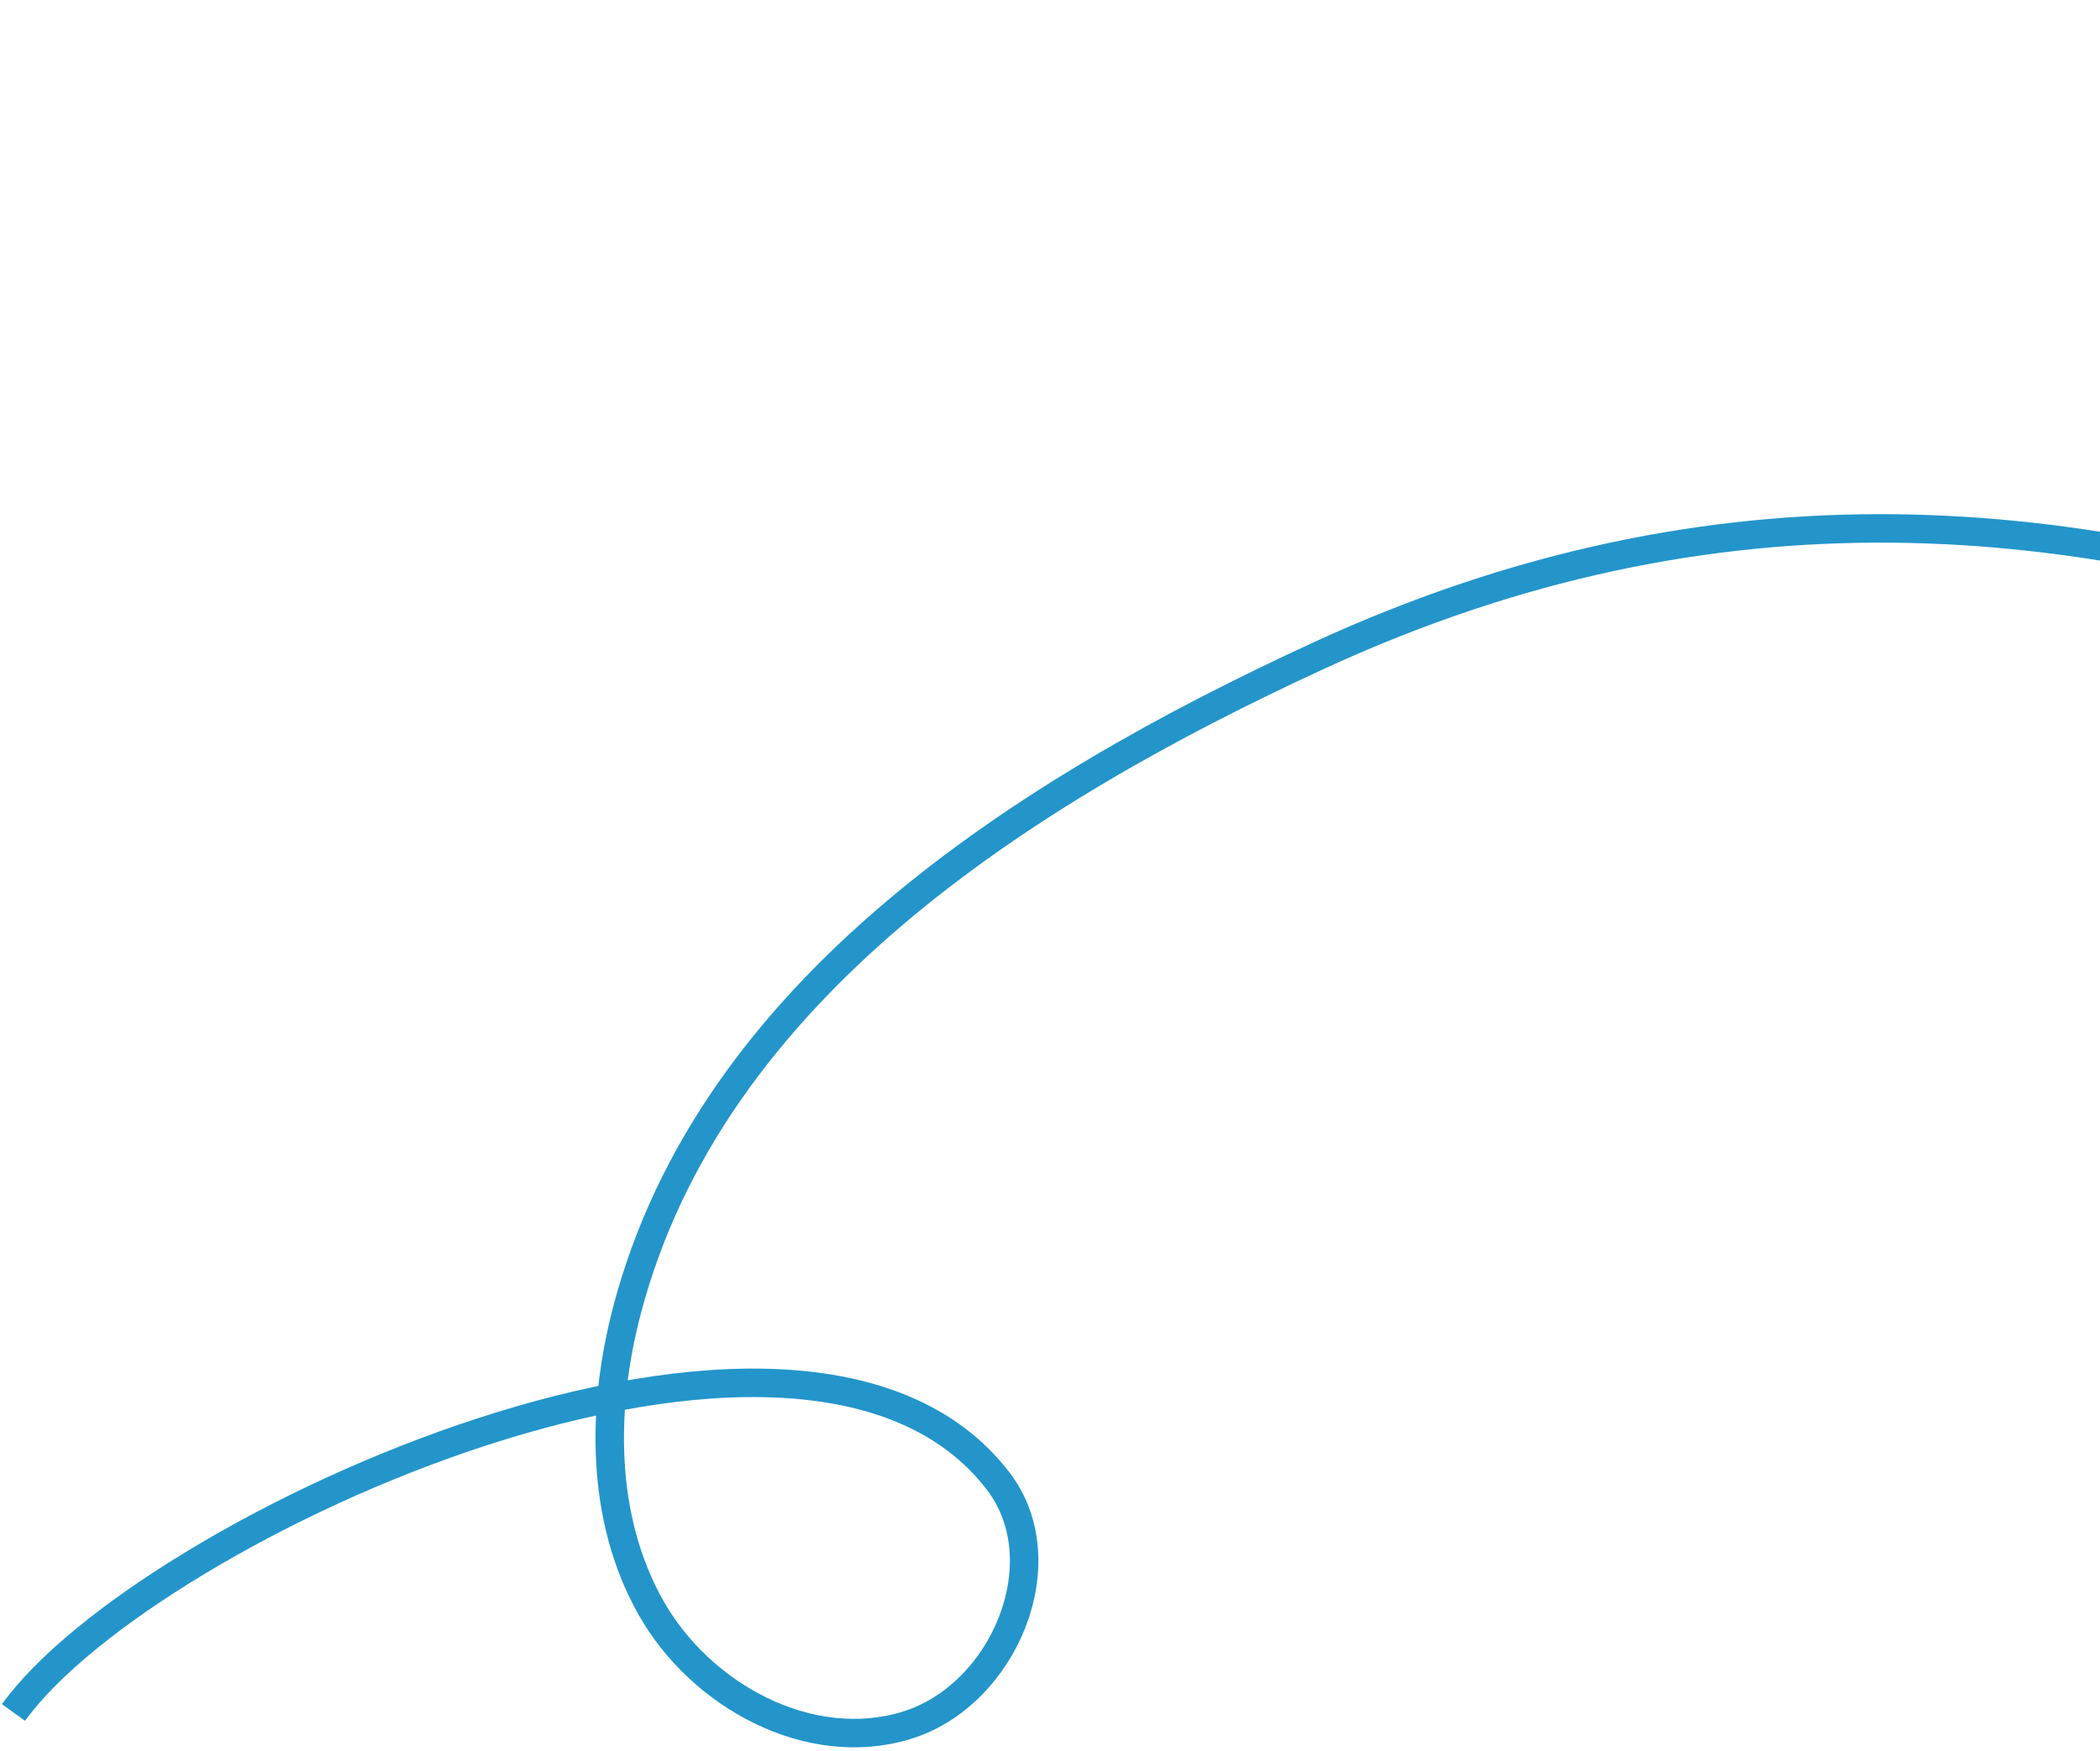<?xml version="1.0" encoding="UTF-8"?>
<svg xmlns="http://www.w3.org/2000/svg" width="295" height="246" viewBox="0 0 295 246" fill="none">
  <path d="M1.9 240.618C20.571 214.655 112.78 172.218 140.227 208.114C148.918 219.49 141.015 238.21 127.393 242.412C113.77 246.614 98.439 238.324 91.412 225.839C84.384 213.355 84.441 197.876 88.101 184.015C99.898 139.264 143.483 111.339 185.311 92.094C297.418 40.502 388.256 112.269 491.654 161.689C699.838 261.192 851.338 80.692 809.838 1.192" stroke="#2395CA" stroke-width="4" stroke-linejoin="round"></path>
</svg>
